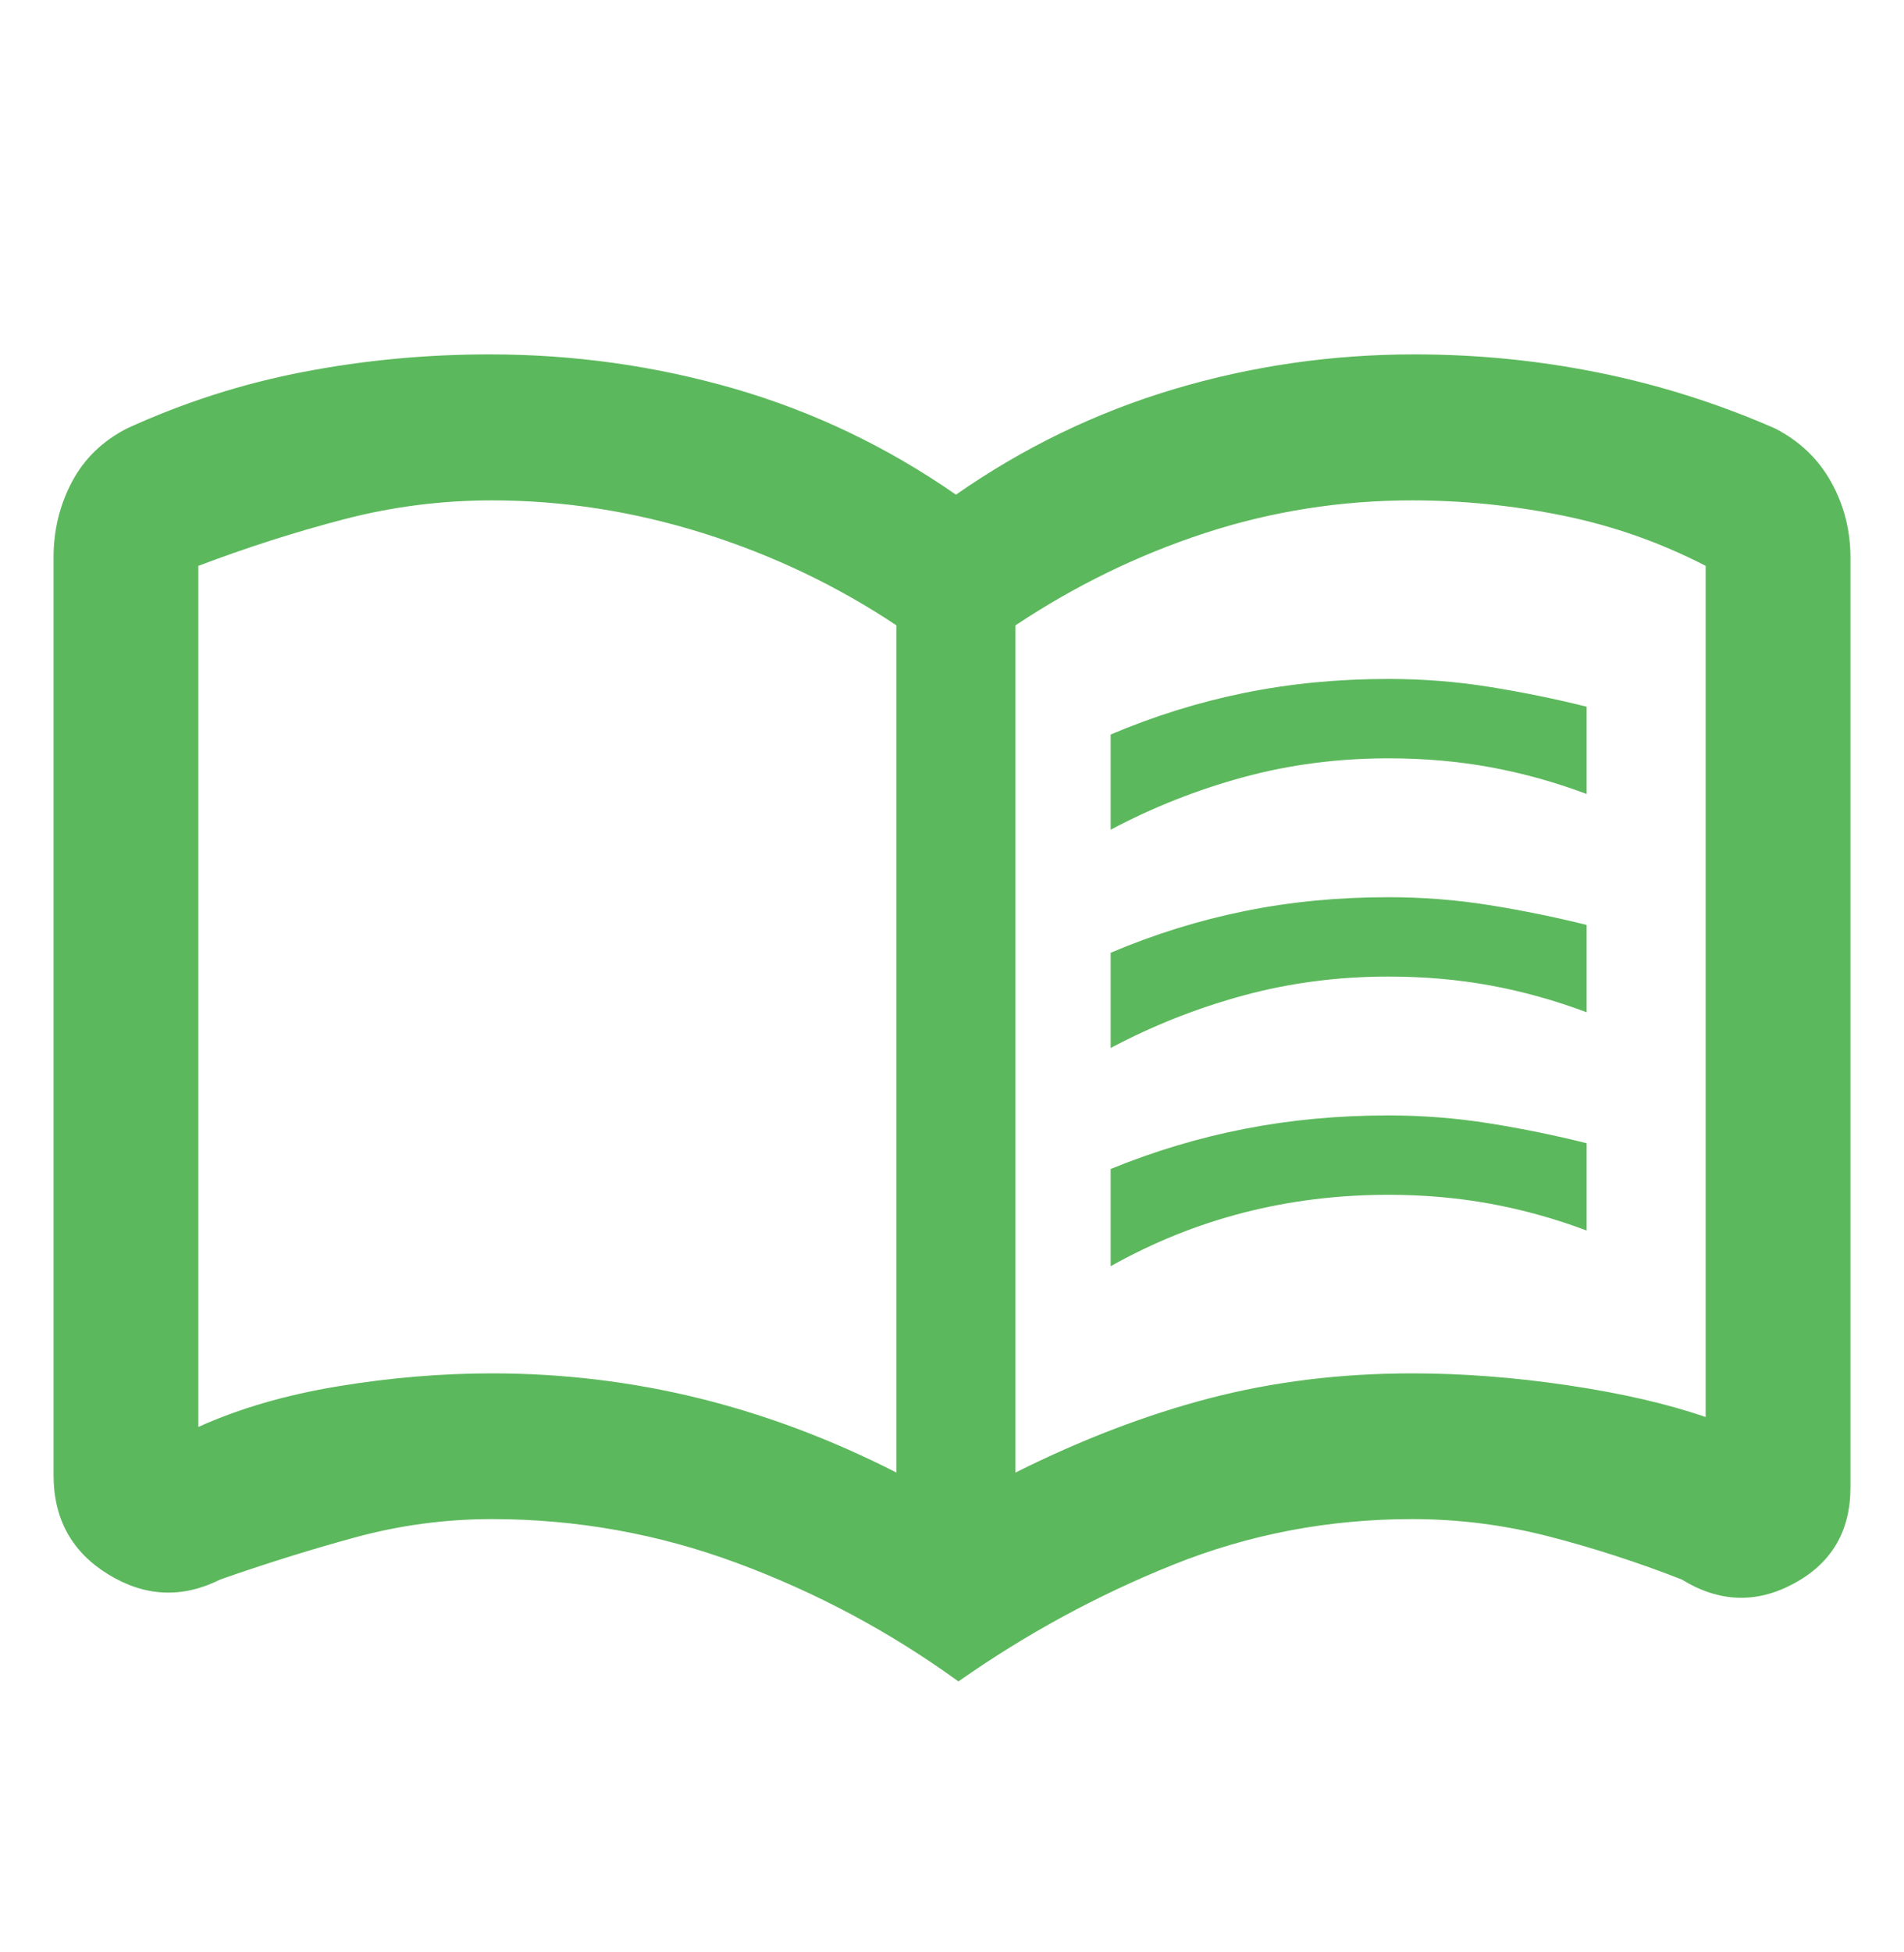 <svg width="40" height="41" viewBox="0 0 40 41" fill="none" xmlns="http://www.w3.org/2000/svg">
<path d="M23.333 17.424V15.425C24.25 15.036 25.188 14.744 26.146 14.55C27.104 14.355 28.111 14.258 29.167 14.258C29.889 14.258 30.597 14.313 31.292 14.425C31.986 14.536 32.667 14.675 33.333 14.841V16.674C32.667 16.424 31.993 16.237 31.312 16.112C30.632 15.987 29.917 15.925 29.167 15.925C28.111 15.925 27.097 16.056 26.125 16.32C25.153 16.584 24.222 16.952 23.333 17.424ZM23.333 26.591V24.549C24.25 24.174 25.188 23.893 26.146 23.706C27.104 23.518 28.111 23.424 29.167 23.424C29.889 23.424 30.597 23.48 31.292 23.591C31.986 23.702 32.667 23.841 33.333 24.008V25.841C32.667 25.591 31.993 25.404 31.312 25.279C30.632 25.154 29.917 25.091 29.167 25.091C28.111 25.091 27.097 25.216 26.125 25.466C25.153 25.716 24.222 26.091 23.333 26.591ZM23.333 22.008V20.008C24.25 19.619 25.188 19.327 26.146 19.133C27.104 18.938 28.111 18.841 29.167 18.841C29.889 18.841 30.597 18.897 31.292 19.008C31.986 19.119 32.667 19.258 33.333 19.424V21.258C32.667 21.008 31.993 20.82 31.312 20.695C30.632 20.57 29.917 20.508 29.167 20.508C28.111 20.508 27.097 20.64 26.125 20.904C25.153 21.168 24.222 21.536 23.333 22.008ZM10.333 28.841C11.821 28.841 13.27 29.015 14.678 29.362C16.087 29.709 17.472 30.23 18.833 30.924V13.133C17.583 12.3 16.227 11.654 14.766 11.195C13.304 10.737 11.827 10.508 10.333 10.508C9.278 10.508 8.243 10.64 7.229 10.904C6.215 11.168 5.194 11.494 4.167 11.883V29.966C5.028 29.577 6.007 29.293 7.104 29.112C8.201 28.931 9.278 28.841 10.333 28.841ZM21.333 30.924C22.722 30.23 24.083 29.709 25.417 29.362C26.75 29.015 28.167 28.841 29.667 28.841C30.722 28.841 31.812 28.924 32.938 29.091C34.062 29.258 35.028 29.48 35.833 29.758V11.883C34.889 11.395 33.891 11.043 32.841 10.829C31.79 10.615 30.732 10.508 29.667 10.508C28.167 10.508 26.715 10.737 25.312 11.195C23.91 11.654 22.583 12.3 21.333 13.133V30.924ZM20.135 35.31C18.7 34.27 17.151 33.442 15.49 32.826C13.828 32.209 12.109 31.901 10.333 31.901C9.356 31.901 8.396 32.03 7.454 32.287C6.511 32.545 5.57 32.839 4.629 33.169C3.83 33.569 3.046 33.534 2.278 33.064C1.509 32.594 1.125 31.898 1.125 30.977V11.709C1.125 11.135 1.254 10.606 1.511 10.12C1.768 9.635 2.154 9.26 2.668 8.997C3.866 8.449 5.104 8.053 6.38 7.809C7.657 7.564 8.959 7.442 10.285 7.442C12.051 7.442 13.765 7.682 15.426 8.162C17.086 8.643 18.639 9.385 20.083 10.388C21.5 9.4 23.025 8.662 24.657 8.174C26.291 7.686 27.976 7.442 29.715 7.442C31.032 7.442 32.324 7.57 33.592 7.827C34.859 8.083 36.092 8.473 37.29 8.997C37.804 9.26 38.197 9.635 38.468 10.12C38.739 10.606 38.875 11.135 38.875 11.709V31.236C38.875 32.153 38.48 32.825 37.69 33.252C36.9 33.68 36.114 33.652 35.33 33.169C34.416 32.812 33.489 32.511 32.546 32.267C31.604 32.023 30.644 31.901 29.667 31.901C27.913 31.901 26.241 32.22 24.65 32.858C23.059 33.496 21.554 34.314 20.135 35.31Z" fill="#5CB85C"/>
</svg>
